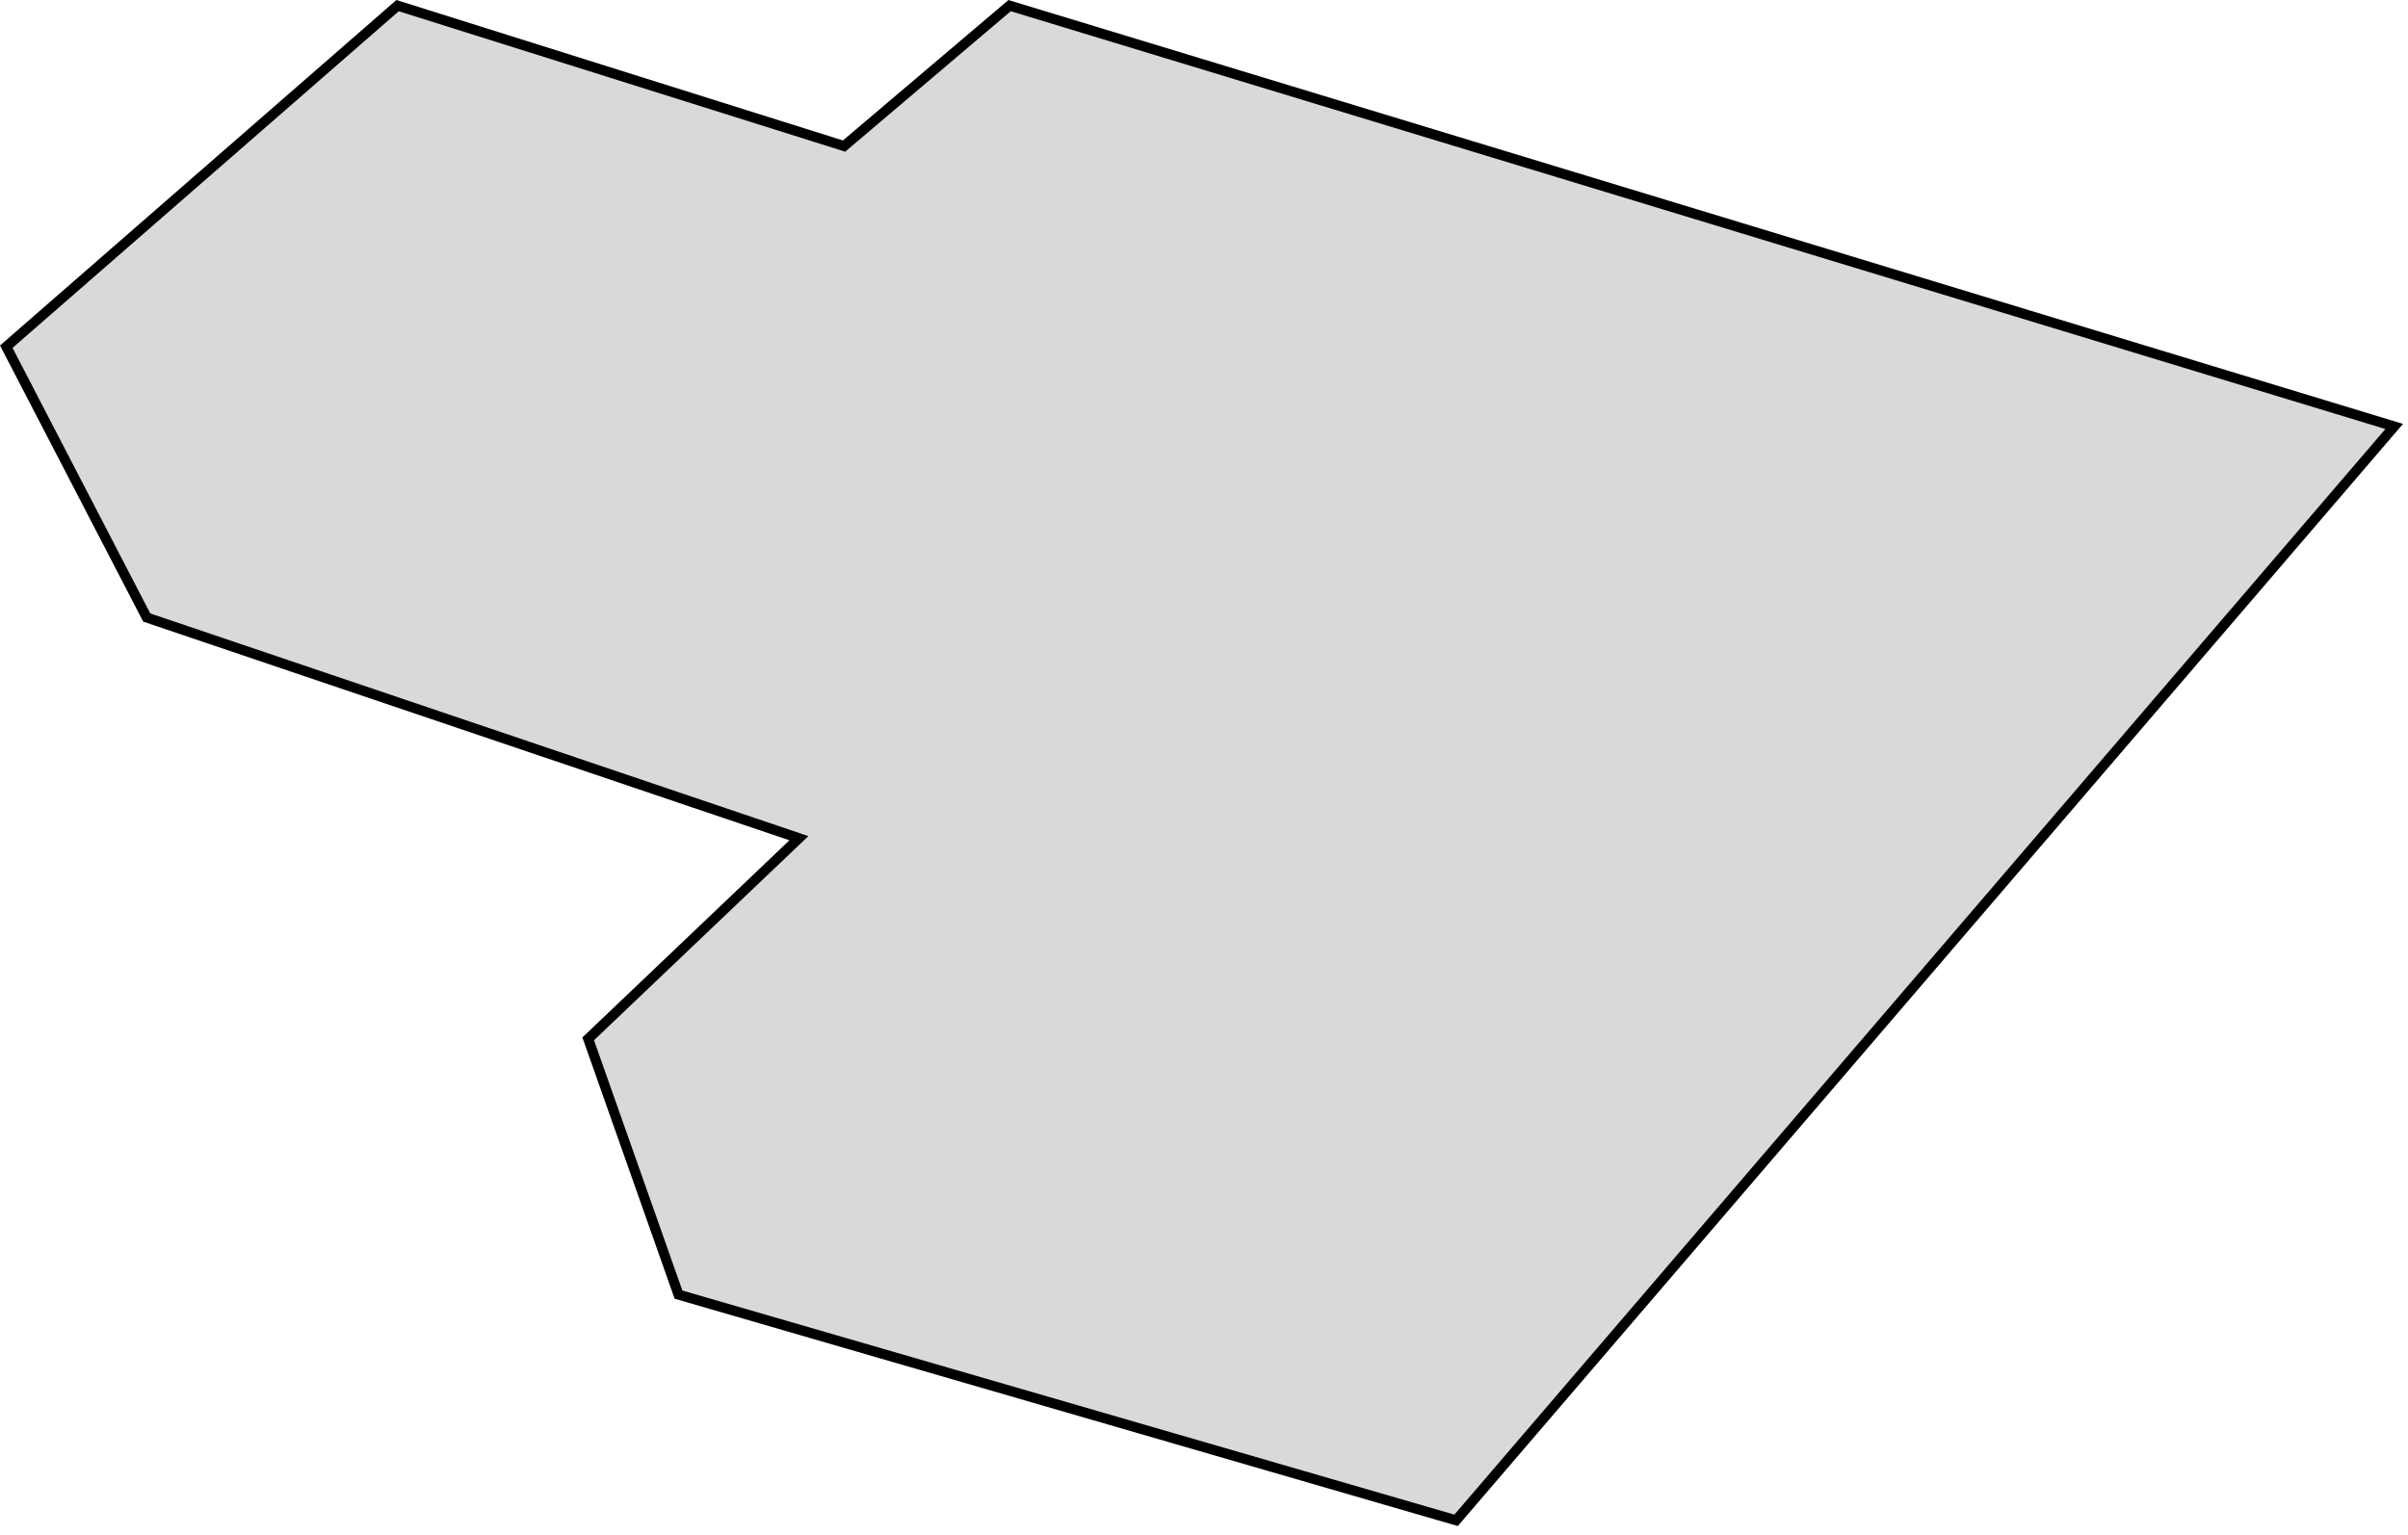 <?xml version="1.0" encoding="UTF-8"?> <svg xmlns="http://www.w3.org/2000/svg" width="240" height="153" viewBox="0 0 240 153" fill="none"><path d="M100.625 0.561L238.625 42.513L145.125 151.561L67.625 129.061L58.625 103.561L79.625 83.561L14.625 61.561L0.625 34.561L39.625 0.561L84.125 14.561L100.625 0.561Z" fill="#D9D9D9" stroke="black"></path></svg> 